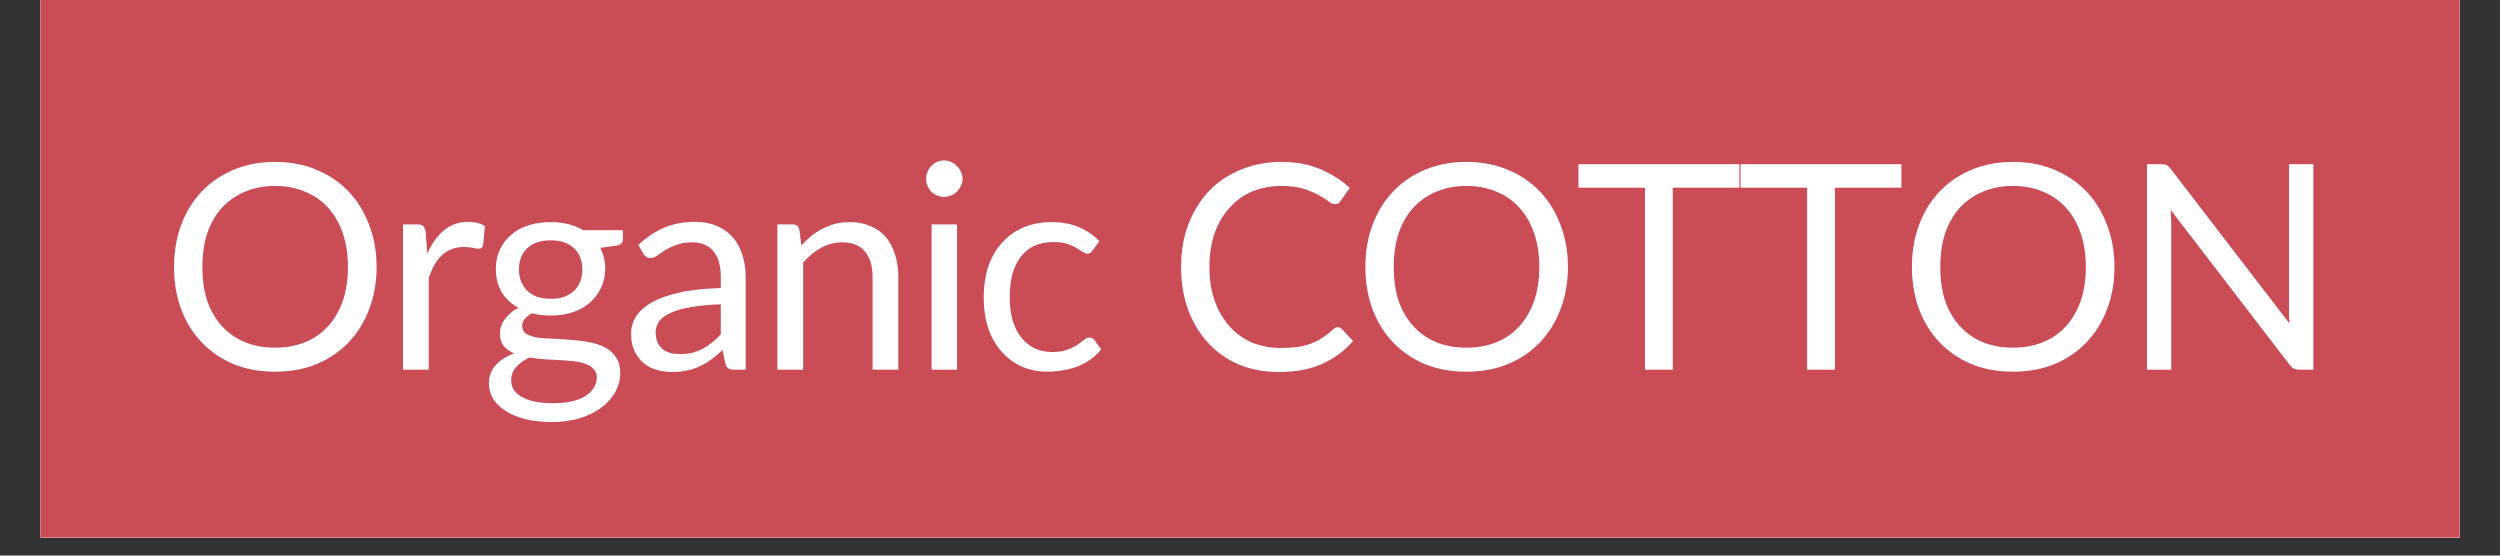 <svg xmlns="http://www.w3.org/2000/svg" xmlns:xlink="http://www.w3.org/1999/xlink" width="180" zoomAndPan="magnify" viewBox="0 0 135 30" height="40" preserveAspectRatio="xMidYMid meet" version="1.0"><rect x="0" y="0" width="135" height="30" fill="#333333" stroke="none"/><defs><g/><clipPath id="75ad952ce4"><path d="M 2.176 0 L 132.82 0 L 132.82 29.031 L 2.176 29.031 Z M 2.176 0 " clip-rule="nonzero"/></clipPath></defs><g clip-path="url(#75ad952ce4)"><path fill="#ffffff" d="M 2.176 0 L 132.824 0 L 132.824 174.195 L 2.176 174.195 Z M 2.176 0 " fill-opacity="1" fill-rule="nonzero"/><path fill="#ffffff" d="M 2.176 0 L 132.824 0 L 132.824 29.031 L 2.176 29.031 Z M 2.176 0 " fill-opacity="1" fill-rule="nonzero"/><path fill="#ca4c56" d="M 2.176 0 L 132.824 0 L 132.824 29.031 L 2.176 29.031 Z M 2.176 0 " fill-opacity="1" fill-rule="nonzero"/></g><g fill="#ffffff" fill-opacity="1"><g transform="translate(8.664, 19.962)"><g><path d="M 11.672 -5.547 C 11.672 -4.711 11.535 -3.945 11.266 -3.25 C 11.004 -2.562 10.633 -1.969 10.156 -1.469 C 9.676 -0.969 9.098 -0.578 8.422 -0.297 C 7.754 -0.023 7.008 0.109 6.188 0.109 C 5.375 0.109 4.629 -0.023 3.953 -0.297 C 3.285 -0.578 2.711 -0.969 2.234 -1.469 C 1.754 -1.969 1.383 -2.562 1.125 -3.25 C 0.863 -3.945 0.734 -4.711 0.734 -5.547 C 0.734 -6.379 0.863 -7.141 1.125 -7.828 C 1.383 -8.523 1.754 -9.125 2.234 -9.625 C 2.711 -10.125 3.285 -10.516 3.953 -10.797 C 4.629 -11.078 5.375 -11.219 6.188 -11.219 C 7.008 -11.219 7.754 -11.078 8.422 -10.797 C 9.098 -10.516 9.676 -10.125 10.156 -9.625 C 10.633 -9.125 11.004 -8.523 11.266 -7.828 C 11.535 -7.141 11.672 -6.379 11.672 -5.547 Z M 10.125 -5.547 C 10.125 -6.223 10.031 -6.832 9.844 -7.375 C 9.656 -7.914 9.391 -8.375 9.047 -8.75 C 8.711 -9.125 8.301 -9.41 7.812 -9.609 C 7.332 -9.816 6.789 -9.922 6.188 -9.922 C 5.594 -9.922 5.051 -9.816 4.562 -9.609 C 4.082 -9.41 3.672 -9.125 3.328 -8.75 C 2.984 -8.375 2.719 -7.914 2.531 -7.375 C 2.352 -6.832 2.266 -6.223 2.266 -5.547 C 2.266 -4.859 2.352 -4.242 2.531 -3.703 C 2.719 -3.172 2.984 -2.719 3.328 -2.344 C 3.672 -1.969 4.082 -1.68 4.562 -1.484 C 5.051 -1.285 5.594 -1.188 6.188 -1.188 C 6.789 -1.188 7.332 -1.285 7.812 -1.484 C 8.301 -1.68 8.711 -1.969 9.047 -2.344 C 9.391 -2.719 9.656 -3.172 9.844 -3.703 C 10.031 -4.242 10.125 -4.859 10.125 -5.547 Z M 10.125 -5.547 "/></g></g></g><g fill="#ffffff" fill-opacity="1"><g transform="translate(20.668, 19.962)"><g><path d="M 2.406 -6.266 C 2.645 -6.805 2.945 -7.227 3.312 -7.531 C 3.676 -7.832 4.117 -7.984 4.641 -7.984 C 4.805 -7.984 4.961 -7.961 5.109 -7.922 C 5.266 -7.891 5.398 -7.832 5.516 -7.75 L 5.422 -6.734 C 5.391 -6.598 5.312 -6.531 5.188 -6.531 C 5.113 -6.531 5.004 -6.547 4.859 -6.578 C 4.723 -6.609 4.566 -6.625 4.391 -6.625 C 4.148 -6.625 3.93 -6.586 3.734 -6.516 C 3.535 -6.441 3.359 -6.332 3.203 -6.188 C 3.055 -6.051 2.922 -5.879 2.797 -5.672 C 2.68 -5.461 2.578 -5.223 2.484 -4.953 L 2.484 0 L 1.094 0 L 1.094 -7.844 L 1.875 -7.844 C 2.031 -7.844 2.133 -7.812 2.188 -7.75 C 2.25 -7.695 2.289 -7.602 2.312 -7.469 Z M 2.406 -6.266 "/></g></g></g><g fill="#ffffff" fill-opacity="1"><g transform="translate(25.916, 19.962)"><g><path d="M 3.828 -3.828 C 4.109 -3.828 4.352 -3.863 4.562 -3.938 C 4.77 -4.02 4.945 -4.129 5.094 -4.266 C 5.238 -4.41 5.348 -4.578 5.422 -4.766 C 5.492 -4.961 5.531 -5.176 5.531 -5.406 C 5.531 -5.883 5.383 -6.266 5.094 -6.547 C 4.801 -6.836 4.379 -6.984 3.828 -6.984 C 3.266 -6.984 2.836 -6.836 2.547 -6.547 C 2.254 -6.266 2.109 -5.883 2.109 -5.406 C 2.109 -5.176 2.145 -4.961 2.219 -4.766 C 2.301 -4.578 2.41 -4.41 2.547 -4.266 C 2.691 -4.129 2.867 -4.02 3.078 -3.938 C 3.297 -3.863 3.547 -3.828 3.828 -3.828 Z M 6.312 0.422 C 6.312 0.234 6.254 0.082 6.141 -0.031 C 6.035 -0.156 5.891 -0.25 5.703 -0.312 C 5.523 -0.383 5.312 -0.43 5.062 -0.453 C 4.82 -0.484 4.566 -0.504 4.297 -0.516 C 4.023 -0.535 3.75 -0.551 3.469 -0.562 C 3.195 -0.582 2.93 -0.613 2.672 -0.656 C 2.379 -0.52 2.141 -0.348 1.953 -0.141 C 1.773 0.055 1.688 0.297 1.688 0.578 C 1.688 0.754 1.727 0.914 1.812 1.062 C 1.906 1.219 2.047 1.348 2.234 1.453 C 2.422 1.566 2.656 1.656 2.938 1.719 C 3.219 1.781 3.551 1.812 3.938 1.812 C 4.301 1.812 4.629 1.781 4.922 1.719 C 5.223 1.656 5.473 1.562 5.672 1.438 C 5.879 1.312 6.035 1.16 6.141 0.984 C 6.254 0.816 6.312 0.629 6.312 0.422 Z M 7.719 -7.531 L 7.719 -7.016 C 7.719 -6.848 7.609 -6.742 7.391 -6.703 L 6.5 -6.578 C 6.676 -6.234 6.766 -5.859 6.766 -5.453 C 6.766 -5.066 6.688 -4.719 6.531 -4.406 C 6.383 -4.094 6.18 -3.828 5.922 -3.609 C 5.672 -3.391 5.363 -3.219 5 -3.094 C 4.633 -2.977 4.242 -2.922 3.828 -2.922 C 3.461 -2.922 3.113 -2.961 2.781 -3.047 C 2.625 -2.941 2.5 -2.832 2.406 -2.719 C 2.32 -2.602 2.281 -2.488 2.281 -2.375 C 2.281 -2.188 2.352 -2.039 2.5 -1.938 C 2.656 -1.844 2.852 -1.773 3.094 -1.734 C 3.344 -1.703 3.625 -1.68 3.938 -1.672 C 4.258 -1.66 4.586 -1.641 4.922 -1.609 C 5.254 -1.586 5.578 -1.547 5.891 -1.484 C 6.211 -1.43 6.5 -1.336 6.75 -1.203 C 7 -1.078 7.195 -0.898 7.344 -0.672 C 7.5 -0.453 7.578 -0.16 7.578 0.203 C 7.578 0.535 7.492 0.859 7.328 1.172 C 7.16 1.492 6.914 1.773 6.594 2.016 C 6.281 2.266 5.895 2.461 5.438 2.609 C 4.988 2.754 4.477 2.828 3.906 2.828 C 3.332 2.828 2.828 2.77 2.391 2.656 C 1.961 2.539 1.609 2.383 1.328 2.188 C 1.047 2 0.832 1.781 0.688 1.531 C 0.551 1.281 0.484 1.02 0.484 0.75 C 0.484 0.363 0.602 0.035 0.844 -0.234 C 1.082 -0.504 1.414 -0.719 1.844 -0.875 C 1.613 -0.977 1.426 -1.113 1.281 -1.281 C 1.145 -1.457 1.078 -1.691 1.078 -1.984 C 1.078 -2.098 1.098 -2.219 1.141 -2.344 C 1.18 -2.469 1.242 -2.586 1.328 -2.703 C 1.422 -2.828 1.523 -2.941 1.641 -3.047 C 1.766 -3.16 1.91 -3.258 2.078 -3.344 C 1.691 -3.551 1.391 -3.832 1.172 -4.188 C 0.961 -4.551 0.859 -4.973 0.859 -5.453 C 0.859 -5.828 0.93 -6.172 1.078 -6.484 C 1.223 -6.797 1.426 -7.062 1.688 -7.281 C 1.945 -7.508 2.258 -7.68 2.625 -7.797 C 2.988 -7.91 3.391 -7.969 3.828 -7.969 C 4.16 -7.969 4.473 -7.93 4.766 -7.859 C 5.066 -7.785 5.336 -7.676 5.578 -7.531 Z M 7.719 -7.531 "/></g></g></g><g fill="#ffffff" fill-opacity="1"><g transform="translate(33.578, 19.962)"><g><path d="M 5.344 -3.531 C 4.707 -3.508 4.164 -3.457 3.719 -3.375 C 3.27 -3.301 2.906 -3.195 2.625 -3.062 C 2.344 -2.938 2.141 -2.785 2.016 -2.609 C 1.891 -2.43 1.828 -2.234 1.828 -2.016 C 1.828 -1.816 1.859 -1.641 1.922 -1.484 C 1.992 -1.336 2.086 -1.211 2.203 -1.109 C 2.316 -1.016 2.453 -0.945 2.609 -0.906 C 2.766 -0.863 2.938 -0.844 3.125 -0.844 C 3.363 -0.844 3.582 -0.863 3.781 -0.906 C 3.988 -0.957 4.18 -1.031 4.359 -1.125 C 4.535 -1.219 4.703 -1.328 4.859 -1.453 C 5.023 -1.586 5.188 -1.738 5.344 -1.906 Z M 0.891 -6.734 C 1.328 -7.148 1.797 -7.461 2.297 -7.672 C 2.797 -7.879 3.348 -7.984 3.953 -7.984 C 4.391 -7.984 4.781 -7.91 5.125 -7.766 C 5.469 -7.617 5.754 -7.414 5.984 -7.156 C 6.211 -6.906 6.383 -6.594 6.5 -6.219 C 6.625 -5.852 6.688 -5.453 6.688 -5.016 L 6.688 0 L 6.078 0 C 5.941 0 5.836 -0.02 5.766 -0.062 C 5.691 -0.102 5.633 -0.191 5.594 -0.328 L 5.438 -1.062 C 5.238 -0.875 5.039 -0.707 4.844 -0.562 C 4.645 -0.414 4.438 -0.289 4.219 -0.188 C 4 -0.082 3.766 -0.004 3.516 0.047 C 3.273 0.098 3.004 0.125 2.703 0.125 C 2.398 0.125 2.113 0.082 1.844 0 C 1.582 -0.082 1.352 -0.207 1.156 -0.375 C 0.957 -0.551 0.797 -0.77 0.672 -1.031 C 0.555 -1.289 0.5 -1.598 0.5 -1.953 C 0.5 -2.266 0.582 -2.562 0.75 -2.844 C 0.926 -3.133 1.203 -3.391 1.578 -3.609 C 1.961 -3.836 2.461 -4.02 3.078 -4.156 C 3.691 -4.301 4.445 -4.383 5.344 -4.406 L 5.344 -5.016 C 5.344 -5.629 5.207 -6.094 4.938 -6.406 C 4.676 -6.719 4.297 -6.875 3.797 -6.875 C 3.453 -6.875 3.164 -6.828 2.938 -6.734 C 2.707 -6.648 2.508 -6.555 2.344 -6.453 C 2.176 -6.348 2.031 -6.25 1.906 -6.156 C 1.781 -6.07 1.66 -6.031 1.547 -6.031 C 1.453 -6.031 1.367 -6.055 1.297 -6.109 C 1.234 -6.16 1.18 -6.223 1.141 -6.297 Z M 0.891 -6.734 "/></g></g></g><g fill="#ffffff" fill-opacity="1"><g transform="translate(40.885, 19.962)"><g><path d="M 2.391 -6.703 C 2.555 -6.891 2.734 -7.062 2.922 -7.219 C 3.117 -7.375 3.32 -7.504 3.531 -7.609 C 3.75 -7.723 3.977 -7.812 4.219 -7.875 C 4.457 -7.938 4.719 -7.969 5 -7.969 C 5.426 -7.969 5.801 -7.895 6.125 -7.75 C 6.457 -7.613 6.734 -7.414 6.953 -7.156 C 7.172 -6.895 7.336 -6.578 7.453 -6.203 C 7.566 -5.836 7.625 -5.438 7.625 -5 L 7.625 0 L 6.234 0 L 6.234 -5 C 6.234 -5.594 6.098 -6.051 5.828 -6.375 C 5.555 -6.707 5.145 -6.875 4.594 -6.875 C 4.188 -6.875 3.805 -6.773 3.453 -6.578 C 3.098 -6.379 2.773 -6.113 2.484 -5.781 L 2.484 0 L 1.094 0 L 1.094 -7.844 L 1.922 -7.844 C 2.117 -7.844 2.238 -7.75 2.281 -7.562 Z M 2.391 -6.703 "/></g></g></g><g fill="#ffffff" fill-opacity="1"><g transform="translate(49.135, 19.962)"><g><path d="M 2.547 -7.844 L 2.547 0 L 1.172 0 L 1.172 -7.844 Z M 2.844 -10.312 C 2.844 -10.176 2.812 -10.047 2.75 -9.922 C 2.695 -9.805 2.625 -9.703 2.531 -9.609 C 2.445 -9.523 2.344 -9.457 2.219 -9.406 C 2.102 -9.352 1.977 -9.328 1.844 -9.328 C 1.707 -9.328 1.582 -9.352 1.469 -9.406 C 1.352 -9.457 1.25 -9.523 1.156 -9.609 C 1.07 -9.703 1.004 -9.805 0.953 -9.922 C 0.898 -10.047 0.875 -10.176 0.875 -10.312 C 0.875 -10.438 0.898 -10.562 0.953 -10.688 C 1.004 -10.812 1.07 -10.914 1.156 -11 C 1.25 -11.094 1.352 -11.164 1.469 -11.219 C 1.582 -11.27 1.707 -11.297 1.844 -11.297 C 1.977 -11.297 2.102 -11.27 2.219 -11.219 C 2.344 -11.164 2.445 -11.094 2.531 -11 C 2.625 -10.914 2.695 -10.812 2.75 -10.688 C 2.812 -10.562 2.844 -10.438 2.844 -10.312 Z M 2.844 -10.312 "/></g></g></g><g fill="#ffffff" fill-opacity="1"><g transform="translate(52.464, 19.962)"><g><path d="M 6.547 -6.453 C 6.504 -6.391 6.461 -6.344 6.422 -6.312 C 6.379 -6.281 6.32 -6.266 6.25 -6.266 C 6.176 -6.266 6.094 -6.297 6 -6.359 C 5.906 -6.43 5.789 -6.504 5.656 -6.578 C 5.52 -6.66 5.352 -6.734 5.156 -6.797 C 4.957 -6.859 4.711 -6.891 4.422 -6.891 C 4.035 -6.891 3.691 -6.82 3.391 -6.688 C 3.098 -6.551 2.852 -6.352 2.656 -6.094 C 2.457 -5.832 2.305 -5.52 2.203 -5.156 C 2.109 -4.789 2.062 -4.379 2.062 -3.922 C 2.062 -3.453 2.113 -3.031 2.219 -2.656 C 2.332 -2.289 2.488 -1.984 2.688 -1.734 C 2.883 -1.484 3.125 -1.289 3.406 -1.156 C 3.688 -1.02 4 -0.953 4.344 -0.953 C 4.688 -0.953 4.961 -0.992 5.172 -1.078 C 5.391 -1.16 5.57 -1.25 5.719 -1.344 C 5.863 -1.445 5.984 -1.535 6.078 -1.609 C 6.172 -1.691 6.266 -1.734 6.359 -1.734 C 6.473 -1.734 6.562 -1.691 6.625 -1.609 L 7 -1.094 C 6.832 -0.883 6.641 -0.703 6.422 -0.547 C 6.203 -0.398 5.969 -0.273 5.719 -0.172 C 5.469 -0.078 5.207 -0.008 4.938 0.031 C 4.664 0.082 4.391 0.109 4.109 0.109 C 3.617 0.109 3.16 0.02 2.734 -0.156 C 2.316 -0.344 1.953 -0.609 1.641 -0.953 C 1.328 -1.297 1.082 -1.719 0.906 -2.219 C 0.738 -2.719 0.656 -3.285 0.656 -3.922 C 0.656 -4.504 0.734 -5.039 0.891 -5.531 C 1.055 -6.031 1.297 -6.457 1.609 -6.812 C 1.922 -7.176 2.301 -7.457 2.75 -7.656 C 3.207 -7.863 3.734 -7.969 4.328 -7.969 C 4.879 -7.969 5.363 -7.879 5.781 -7.703 C 6.207 -7.523 6.582 -7.27 6.906 -6.938 Z M 6.547 -6.453 "/></g></g></g><g fill="#ffffff" fill-opacity="1"><g transform="translate(59.468, 19.962)"><g/></g></g><g fill="#ffffff" fill-opacity="1"><g transform="translate(63.044, 19.962)"><g><path d="M 9.203 -2.297 C 9.285 -2.297 9.359 -2.258 9.422 -2.188 L 10.016 -1.547 C 9.566 -1.023 9.016 -0.613 8.359 -0.312 C 7.711 -0.02 6.93 0.125 6.016 0.125 C 5.223 0.125 4.5 -0.008 3.844 -0.281 C 3.195 -0.562 2.645 -0.953 2.188 -1.453 C 1.727 -1.953 1.367 -2.551 1.109 -3.25 C 0.859 -3.945 0.734 -4.711 0.734 -5.547 C 0.734 -6.379 0.863 -7.145 1.125 -7.844 C 1.395 -8.539 1.766 -9.141 2.234 -9.641 C 2.711 -10.141 3.285 -10.523 3.953 -10.797 C 4.617 -11.078 5.352 -11.219 6.156 -11.219 C 6.945 -11.219 7.645 -11.086 8.25 -10.828 C 8.852 -10.578 9.383 -10.238 9.844 -9.812 L 9.359 -9.125 C 9.328 -9.07 9.285 -9.023 9.234 -8.984 C 9.18 -8.953 9.113 -8.938 9.031 -8.938 C 8.938 -8.938 8.82 -8.988 8.688 -9.094 C 8.562 -9.195 8.391 -9.305 8.172 -9.422 C 7.953 -9.547 7.68 -9.66 7.359 -9.766 C 7.035 -9.867 6.633 -9.922 6.156 -9.922 C 5.582 -9.922 5.055 -9.82 4.578 -9.625 C 4.109 -9.426 3.703 -9.133 3.359 -8.75 C 3.016 -8.375 2.742 -7.914 2.547 -7.375 C 2.359 -6.832 2.266 -6.223 2.266 -5.547 C 2.266 -4.848 2.363 -4.227 2.562 -3.688 C 2.758 -3.145 3.031 -2.688 3.375 -2.312 C 3.719 -1.938 4.125 -1.648 4.594 -1.453 C 5.062 -1.266 5.566 -1.172 6.109 -1.172 C 6.441 -1.172 6.738 -1.188 7 -1.219 C 7.27 -1.258 7.516 -1.32 7.734 -1.406 C 7.961 -1.488 8.172 -1.594 8.359 -1.719 C 8.555 -1.844 8.75 -1.992 8.938 -2.172 C 9.031 -2.254 9.117 -2.297 9.203 -2.297 Z M 9.203 -2.297 "/></g></g></g><g fill="#ffffff" fill-opacity="1"><g transform="translate(72.997, 19.962)"><g><path d="M 11.672 -5.547 C 11.672 -4.711 11.535 -3.945 11.266 -3.25 C 11.004 -2.562 10.633 -1.969 10.156 -1.469 C 9.676 -0.969 9.098 -0.578 8.422 -0.297 C 7.754 -0.023 7.008 0.109 6.188 0.109 C 5.375 0.109 4.629 -0.023 3.953 -0.297 C 3.285 -0.578 2.711 -0.969 2.234 -1.469 C 1.754 -1.969 1.383 -2.562 1.125 -3.25 C 0.863 -3.945 0.734 -4.711 0.734 -5.547 C 0.734 -6.379 0.863 -7.141 1.125 -7.828 C 1.383 -8.523 1.754 -9.125 2.234 -9.625 C 2.711 -10.125 3.285 -10.516 3.953 -10.797 C 4.629 -11.078 5.375 -11.219 6.188 -11.219 C 7.008 -11.219 7.754 -11.078 8.422 -10.797 C 9.098 -10.516 9.676 -10.125 10.156 -9.625 C 10.633 -9.125 11.004 -8.523 11.266 -7.828 C 11.535 -7.141 11.672 -6.379 11.672 -5.547 Z M 10.125 -5.547 C 10.125 -6.223 10.031 -6.832 9.844 -7.375 C 9.656 -7.914 9.391 -8.375 9.047 -8.75 C 8.711 -9.125 8.301 -9.41 7.812 -9.609 C 7.332 -9.816 6.789 -9.922 6.188 -9.922 C 5.594 -9.922 5.051 -9.816 4.562 -9.609 C 4.082 -9.41 3.672 -9.125 3.328 -8.75 C 2.984 -8.375 2.719 -7.914 2.531 -7.375 C 2.352 -6.832 2.266 -6.223 2.266 -5.547 C 2.266 -4.859 2.352 -4.242 2.531 -3.703 C 2.719 -3.172 2.984 -2.719 3.328 -2.344 C 3.672 -1.969 4.082 -1.68 4.562 -1.484 C 5.051 -1.285 5.594 -1.188 6.188 -1.188 C 6.789 -1.188 7.332 -1.285 7.812 -1.484 C 8.301 -1.68 8.711 -1.969 9.047 -2.344 C 9.391 -2.719 9.656 -3.172 9.844 -3.703 C 10.031 -4.242 10.125 -4.859 10.125 -5.547 Z M 10.125 -5.547 "/></g></g></g><g fill="#ffffff" fill-opacity="1"><g transform="translate(85.002, 19.962)"><g><path d="M 8.922 -9.828 L 5.328 -9.828 L 5.328 0 L 3.828 0 L 3.828 -9.828 L 0.234 -9.828 L 0.234 -11.094 L 8.922 -11.094 Z M 8.922 -9.828 "/></g></g></g><g fill="#ffffff" fill-opacity="1"><g transform="translate(93.756, 19.962)"><g><path d="M 8.922 -9.828 L 5.328 -9.828 L 5.328 0 L 3.828 0 L 3.828 -9.828 L 0.234 -9.828 L 0.234 -11.094 L 8.922 -11.094 Z M 8.922 -9.828 "/></g></g></g><g fill="#ffffff" fill-opacity="1"><g transform="translate(102.51, 19.962)"><g><path d="M 11.672 -5.547 C 11.672 -4.711 11.535 -3.945 11.266 -3.25 C 11.004 -2.562 10.633 -1.969 10.156 -1.469 C 9.676 -0.969 9.098 -0.578 8.422 -0.297 C 7.754 -0.023 7.008 0.109 6.188 0.109 C 5.375 0.109 4.629 -0.023 3.953 -0.297 C 3.285 -0.578 2.711 -0.969 2.234 -1.469 C 1.754 -1.969 1.383 -2.562 1.125 -3.25 C 0.863 -3.945 0.734 -4.711 0.734 -5.547 C 0.734 -6.379 0.863 -7.141 1.125 -7.828 C 1.383 -8.523 1.754 -9.125 2.234 -9.625 C 2.711 -10.125 3.285 -10.516 3.953 -10.797 C 4.629 -11.078 5.375 -11.219 6.188 -11.219 C 7.008 -11.219 7.754 -11.078 8.422 -10.797 C 9.098 -10.516 9.676 -10.125 10.156 -9.625 C 10.633 -9.125 11.004 -8.523 11.266 -7.828 C 11.535 -7.141 11.672 -6.379 11.672 -5.547 Z M 10.125 -5.547 C 10.125 -6.223 10.031 -6.832 9.844 -7.375 C 9.656 -7.914 9.391 -8.375 9.047 -8.75 C 8.711 -9.125 8.301 -9.41 7.812 -9.609 C 7.332 -9.816 6.789 -9.922 6.188 -9.922 C 5.594 -9.922 5.051 -9.816 4.562 -9.609 C 4.082 -9.41 3.672 -9.125 3.328 -8.75 C 2.984 -8.375 2.719 -7.914 2.531 -7.375 C 2.352 -6.832 2.266 -6.223 2.266 -5.547 C 2.266 -4.859 2.352 -4.242 2.531 -3.703 C 2.719 -3.172 2.984 -2.719 3.328 -2.344 C 3.672 -1.969 4.082 -1.68 4.562 -1.484 C 5.051 -1.285 5.594 -1.188 6.188 -1.188 C 6.789 -1.188 7.332 -1.285 7.812 -1.484 C 8.301 -1.68 8.711 -1.969 9.047 -2.344 C 9.391 -2.719 9.656 -3.172 9.844 -3.703 C 10.031 -4.242 10.125 -4.859 10.125 -5.547 Z M 10.125 -5.547 "/></g></g></g><g fill="#ffffff" fill-opacity="1"><g transform="translate(114.514, 19.962)"><g><path d="M 10.406 -11.094 L 10.406 0 L 9.656 0 C 9.531 0 9.426 -0.02 9.344 -0.062 C 9.27 -0.102 9.195 -0.172 9.125 -0.266 L 2.703 -8.625 C 2.711 -8.5 2.719 -8.375 2.719 -8.25 C 2.727 -8.125 2.734 -8.008 2.734 -7.906 L 2.734 0 L 1.422 0 L 1.422 -11.094 L 2.188 -11.094 C 2.258 -11.094 2.316 -11.086 2.359 -11.078 C 2.41 -11.078 2.453 -11.066 2.484 -11.047 C 2.523 -11.023 2.562 -11 2.594 -10.969 C 2.625 -10.938 2.66 -10.895 2.703 -10.844 L 9.125 -2.484 C 9.113 -2.617 9.102 -2.75 9.094 -2.875 C 9.094 -3 9.094 -3.117 9.094 -3.234 L 9.094 -11.094 Z M 10.406 -11.094 "/></g></g></g></svg>